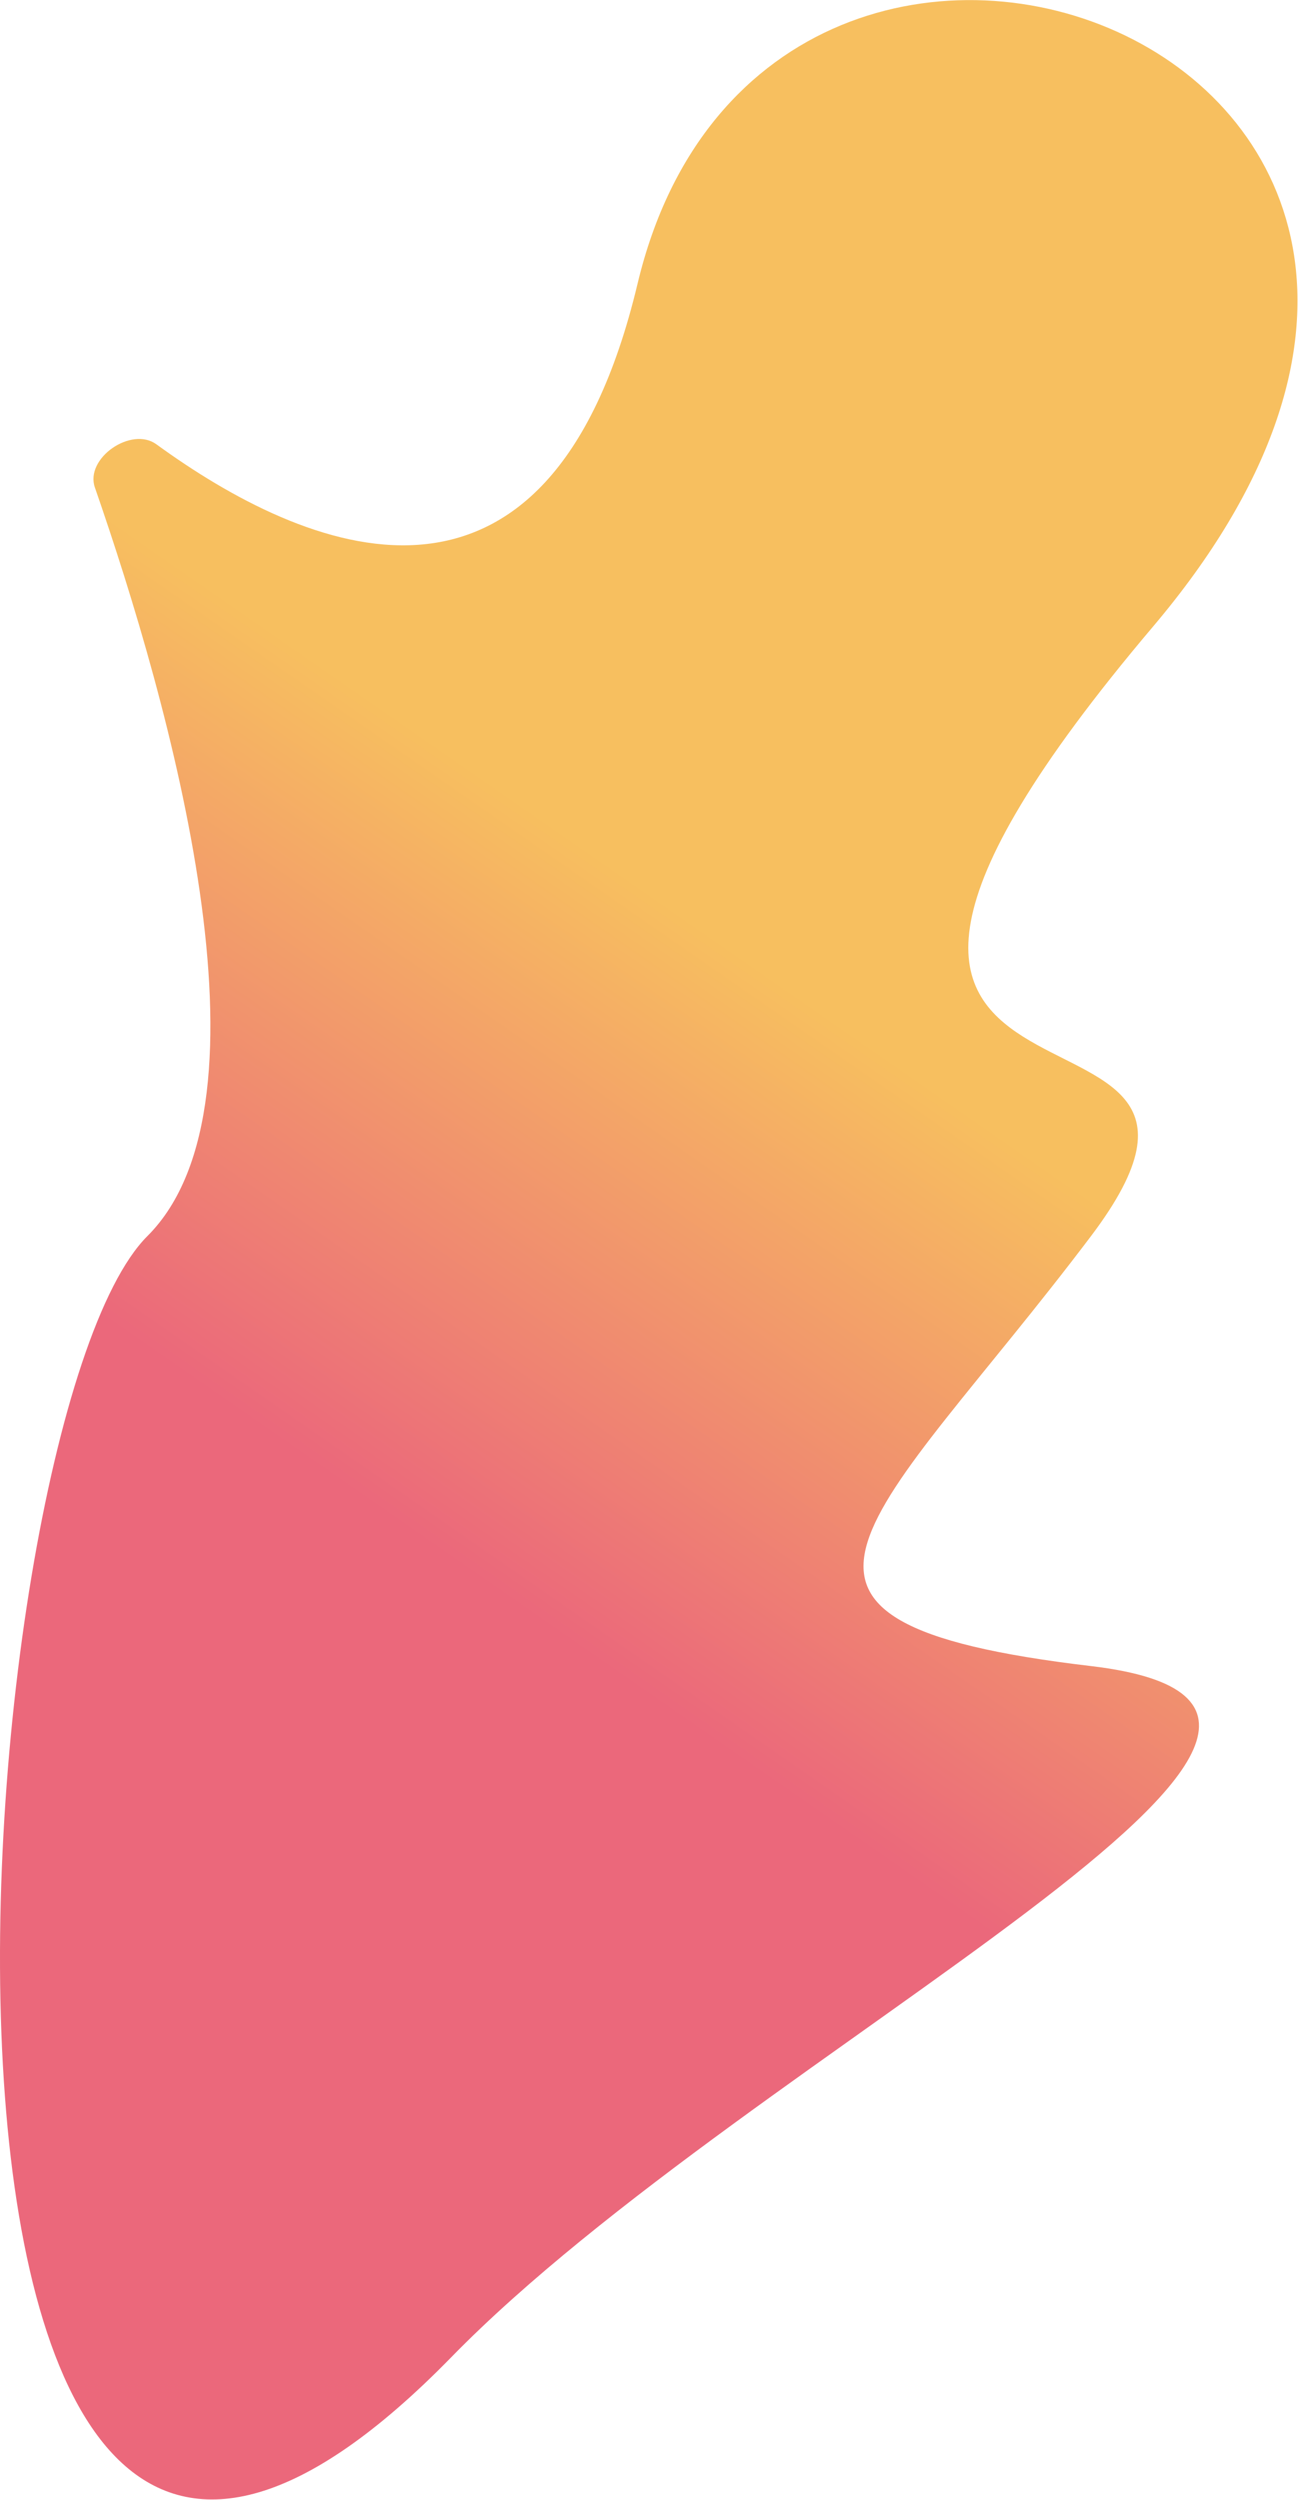<?xml version="1.0" encoding="UTF-8"?> <svg xmlns="http://www.w3.org/2000/svg" width="2325" height="4476" viewBox="0 0 2325 4476" fill="none"> <path d="M2065.47 1121.7C1203.17 2140.4 2343.82 1697.62 1954.26 2213.13C1564.7 2728.65 1275.96 2902.83 1954.26 2983.01C2632.56 3063.19 1350.93 3665.03 808.261 4220.51C-260.5 5314.5 -73.433 2549.76 264.034 2213.13C505.773 1971.99 303.923 1258.32 169.956 872.835C151.735 820.406 235.207 762.841 280.099 795.482C542.478 986.257 981.577 1180.39 1142.02 507.919C1376.97 -476.875 2927.76 103.009 2065.47 1121.7Z" fill="url(#paint0_linear_103_3)"></path> <defs> <linearGradient id="paint0_linear_103_3" x1="1321.24" y1="957.203" x2="120.729" y2="2688.31" gradientUnits="userSpaceOnUse"> <stop offset="0.292" stop-color="#F7BF5F"></stop> <stop offset="0.855" stop-color="#EB687B"></stop> </linearGradient> </defs> </svg> 
